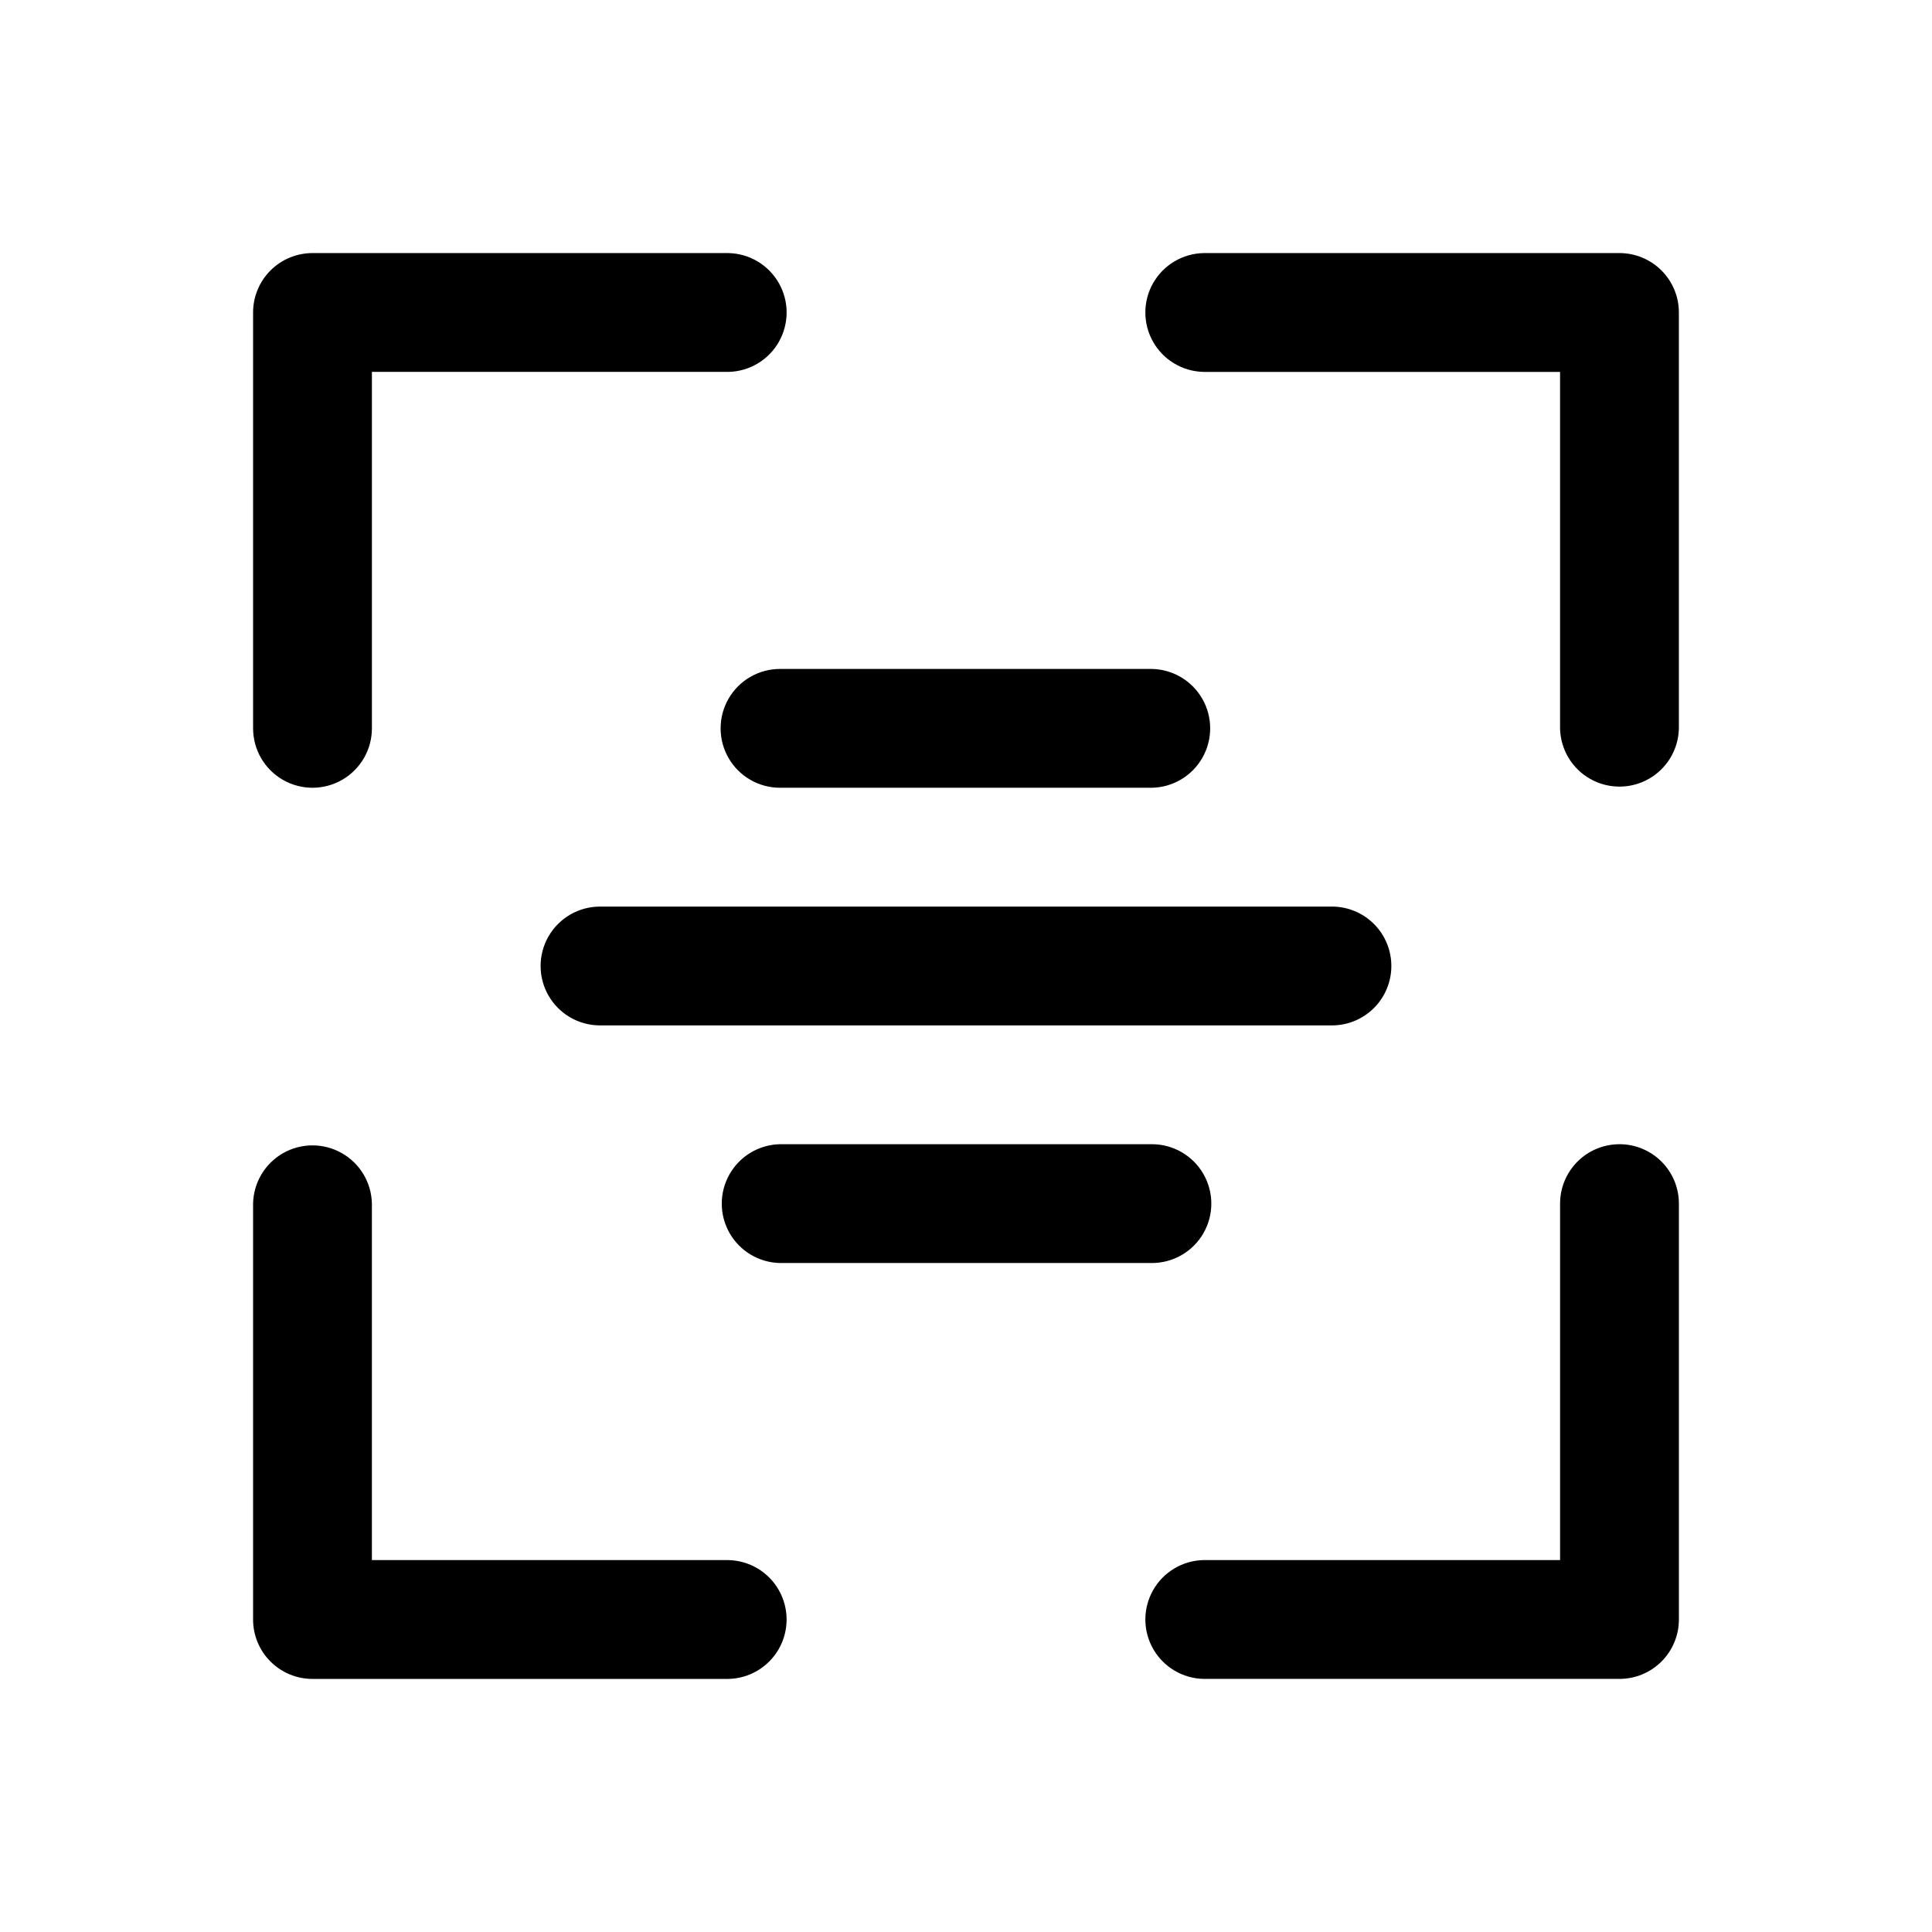 <?xml version="1.0" encoding="UTF-8"?>
<!-- Uploaded to: SVG Repo, www.svgrepo.com, Generator: SVG Repo Mixer Tools -->
<svg fill="#000000" width="800px" height="800px" version="1.1" viewBox="144 144 512 512" xmlns="http://www.w3.org/2000/svg">
 <path d="m211.07 337.02v-110.21c0-4.176 1.656-8.18 4.609-11.133 2.953-2.953 6.957-4.609 11.133-4.609h110.21c5.555 0.109 10.637 3.133 13.383 7.957 2.746 4.828 2.746 10.742 0 15.57-2.742 4.828-7.828 7.852-13.379 7.961h-94.465v94.465c0 5.625-3 10.82-7.871 13.633s-10.875 2.812-15.746 0-7.871-8.008-7.871-13.633zm362.11-125.95h-110.21c-5.555 0.109-10.637 3.133-13.383 7.961-2.746 4.824-2.746 10.742 0 15.566 2.746 4.828 7.832 7.852 13.383 7.961h94.461v94.465c0.109 5.551 3.133 10.637 7.961 13.379 4.828 2.746 10.742 2.746 15.57 0s7.852-7.828 7.957-13.383v-110.21c0.004-4.176-1.656-8.18-4.609-11.133-2.953-2.953-6.957-4.609-11.133-4.609zm0 236.16c-4.176 0-8.184 1.656-11.133 4.609-2.953 2.953-4.613 6.957-4.613 11.137v94.465l-94.461-0.004c-5.555 0.109-10.637 3.133-13.383 7.961-2.746 4.828-2.746 10.742 0 15.57s7.832 7.852 13.383 7.957h110.21c4.176 0.004 8.18-1.656 11.133-4.609s4.613-6.957 4.609-11.133v-110.21c0.004-4.18-1.656-8.184-4.609-11.137s-6.957-4.609-11.133-4.609zm-236.16 110.21h-94.465v-94.461c-0.109-5.555-3.133-10.637-7.961-13.383s-10.742-2.746-15.57 0c-4.824 2.746-7.848 7.832-7.957 13.383v110.21c0 4.176 1.656 8.18 4.609 11.133 2.953 2.953 6.957 4.613 11.133 4.609h110.21c5.551-0.105 10.637-3.133 13.379-7.957 2.746-4.828 2.746-10.742 0-15.57-2.742-4.828-7.828-7.852-13.379-7.961zm175.7-157.44c0.004-4.176-1.656-8.184-4.609-11.137-2.953-2.953-6.957-4.609-11.133-4.609h-193.97c-5.625 0-10.82 3-13.633 7.871s-2.812 10.875 0 15.746 8.008 7.871 13.633 7.871h193.97c4.176 0 8.18-1.656 11.133-4.609 2.953-2.953 4.613-6.957 4.609-11.133zm-63.453-78.719-98.551-0.004c-5.625 0-10.824 3-13.637 7.871-2.812 4.875-2.812 10.875 0 15.746 2.812 4.871 8.012 7.871 13.637 7.871h98.555c5.551-0.109 10.633-3.133 13.379-7.957 2.746-4.828 2.746-10.746 0-15.57-2.746-4.828-7.828-7.852-13.379-7.961zm-98.555 125.95 0.004-0.004c-5.555 0.109-10.637 3.133-13.383 7.961-2.746 4.824-2.746 10.742 0 15.57 2.746 4.824 7.832 7.848 13.383 7.957h98.555c5.621 0 10.82-3 13.633-7.871s2.812-10.875 0-15.746c-2.812-4.871-8.012-7.871-13.633-7.871z"/>
</svg>